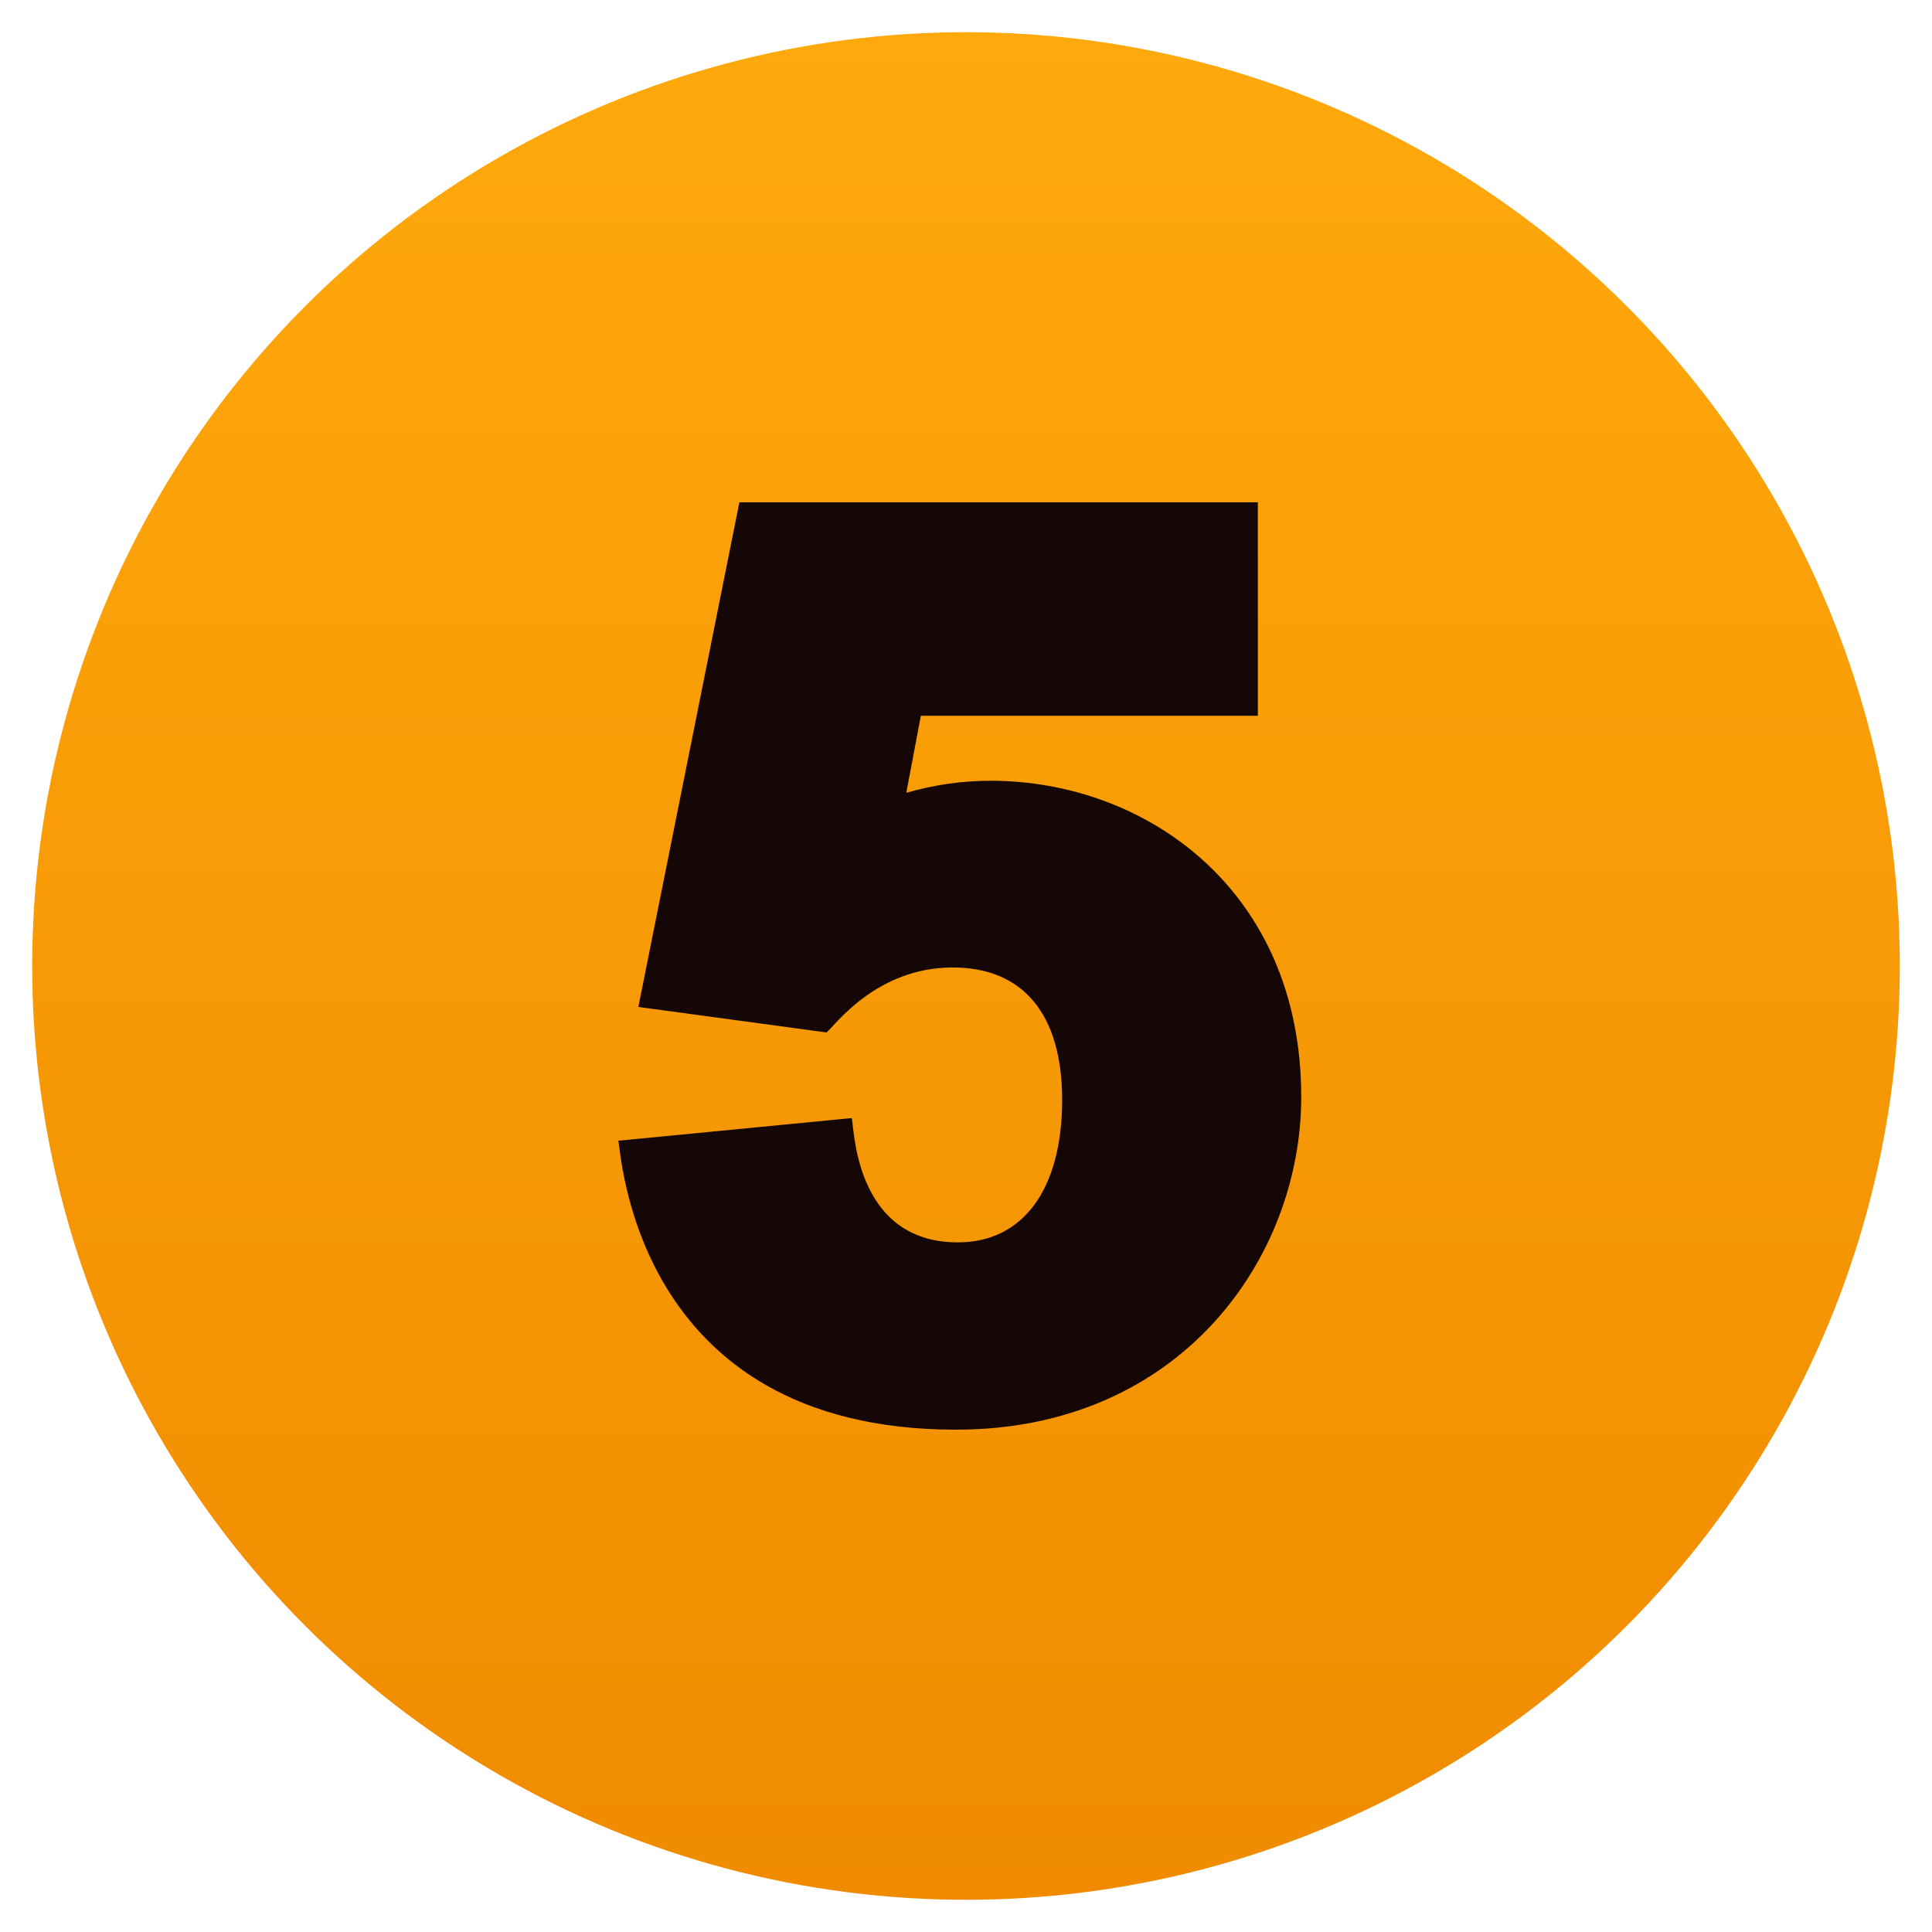 <svg width="60" height="60" viewBox="0 0 60 60" fill="none" xmlns="http://www.w3.org/2000/svg">
<circle cx="30" cy="30" r="29" fill="url(#paint0_linear_1915_964)"/>
<path d="M30.767 24.247C29.885 24.247 29.009 24.372 28.146 24.62L28.598 22.228H39.064V15.6H22.962L19.825 31.272L25.668 32.064C25.914 31.872 27.195 30.046 29.59 30.046C31.78 30.046 32.986 31.507 32.986 34.159C32.986 36.929 31.775 38.583 29.747 38.583C26.479 38.583 26.533 34.892 26.449 34.723L19.2 35.426C19.293 35.599 19.585 44.4 29.688 44.4C36.653 44.4 40.411 39.076 40.411 34.066C40.411 27.62 35.559 24.247 30.767 24.247Z" fill="#150706"/>
<defs>
<linearGradient id="paint0_linear_1915_964" x1="30" y1="1" x2="30" y2="59" gradientUnits="userSpaceOnUse">
<stop stop-color="#FFA90C"/>
<stop offset="1" stop-color="#F08B00"/>
</linearGradient>
</defs>
</svg>
